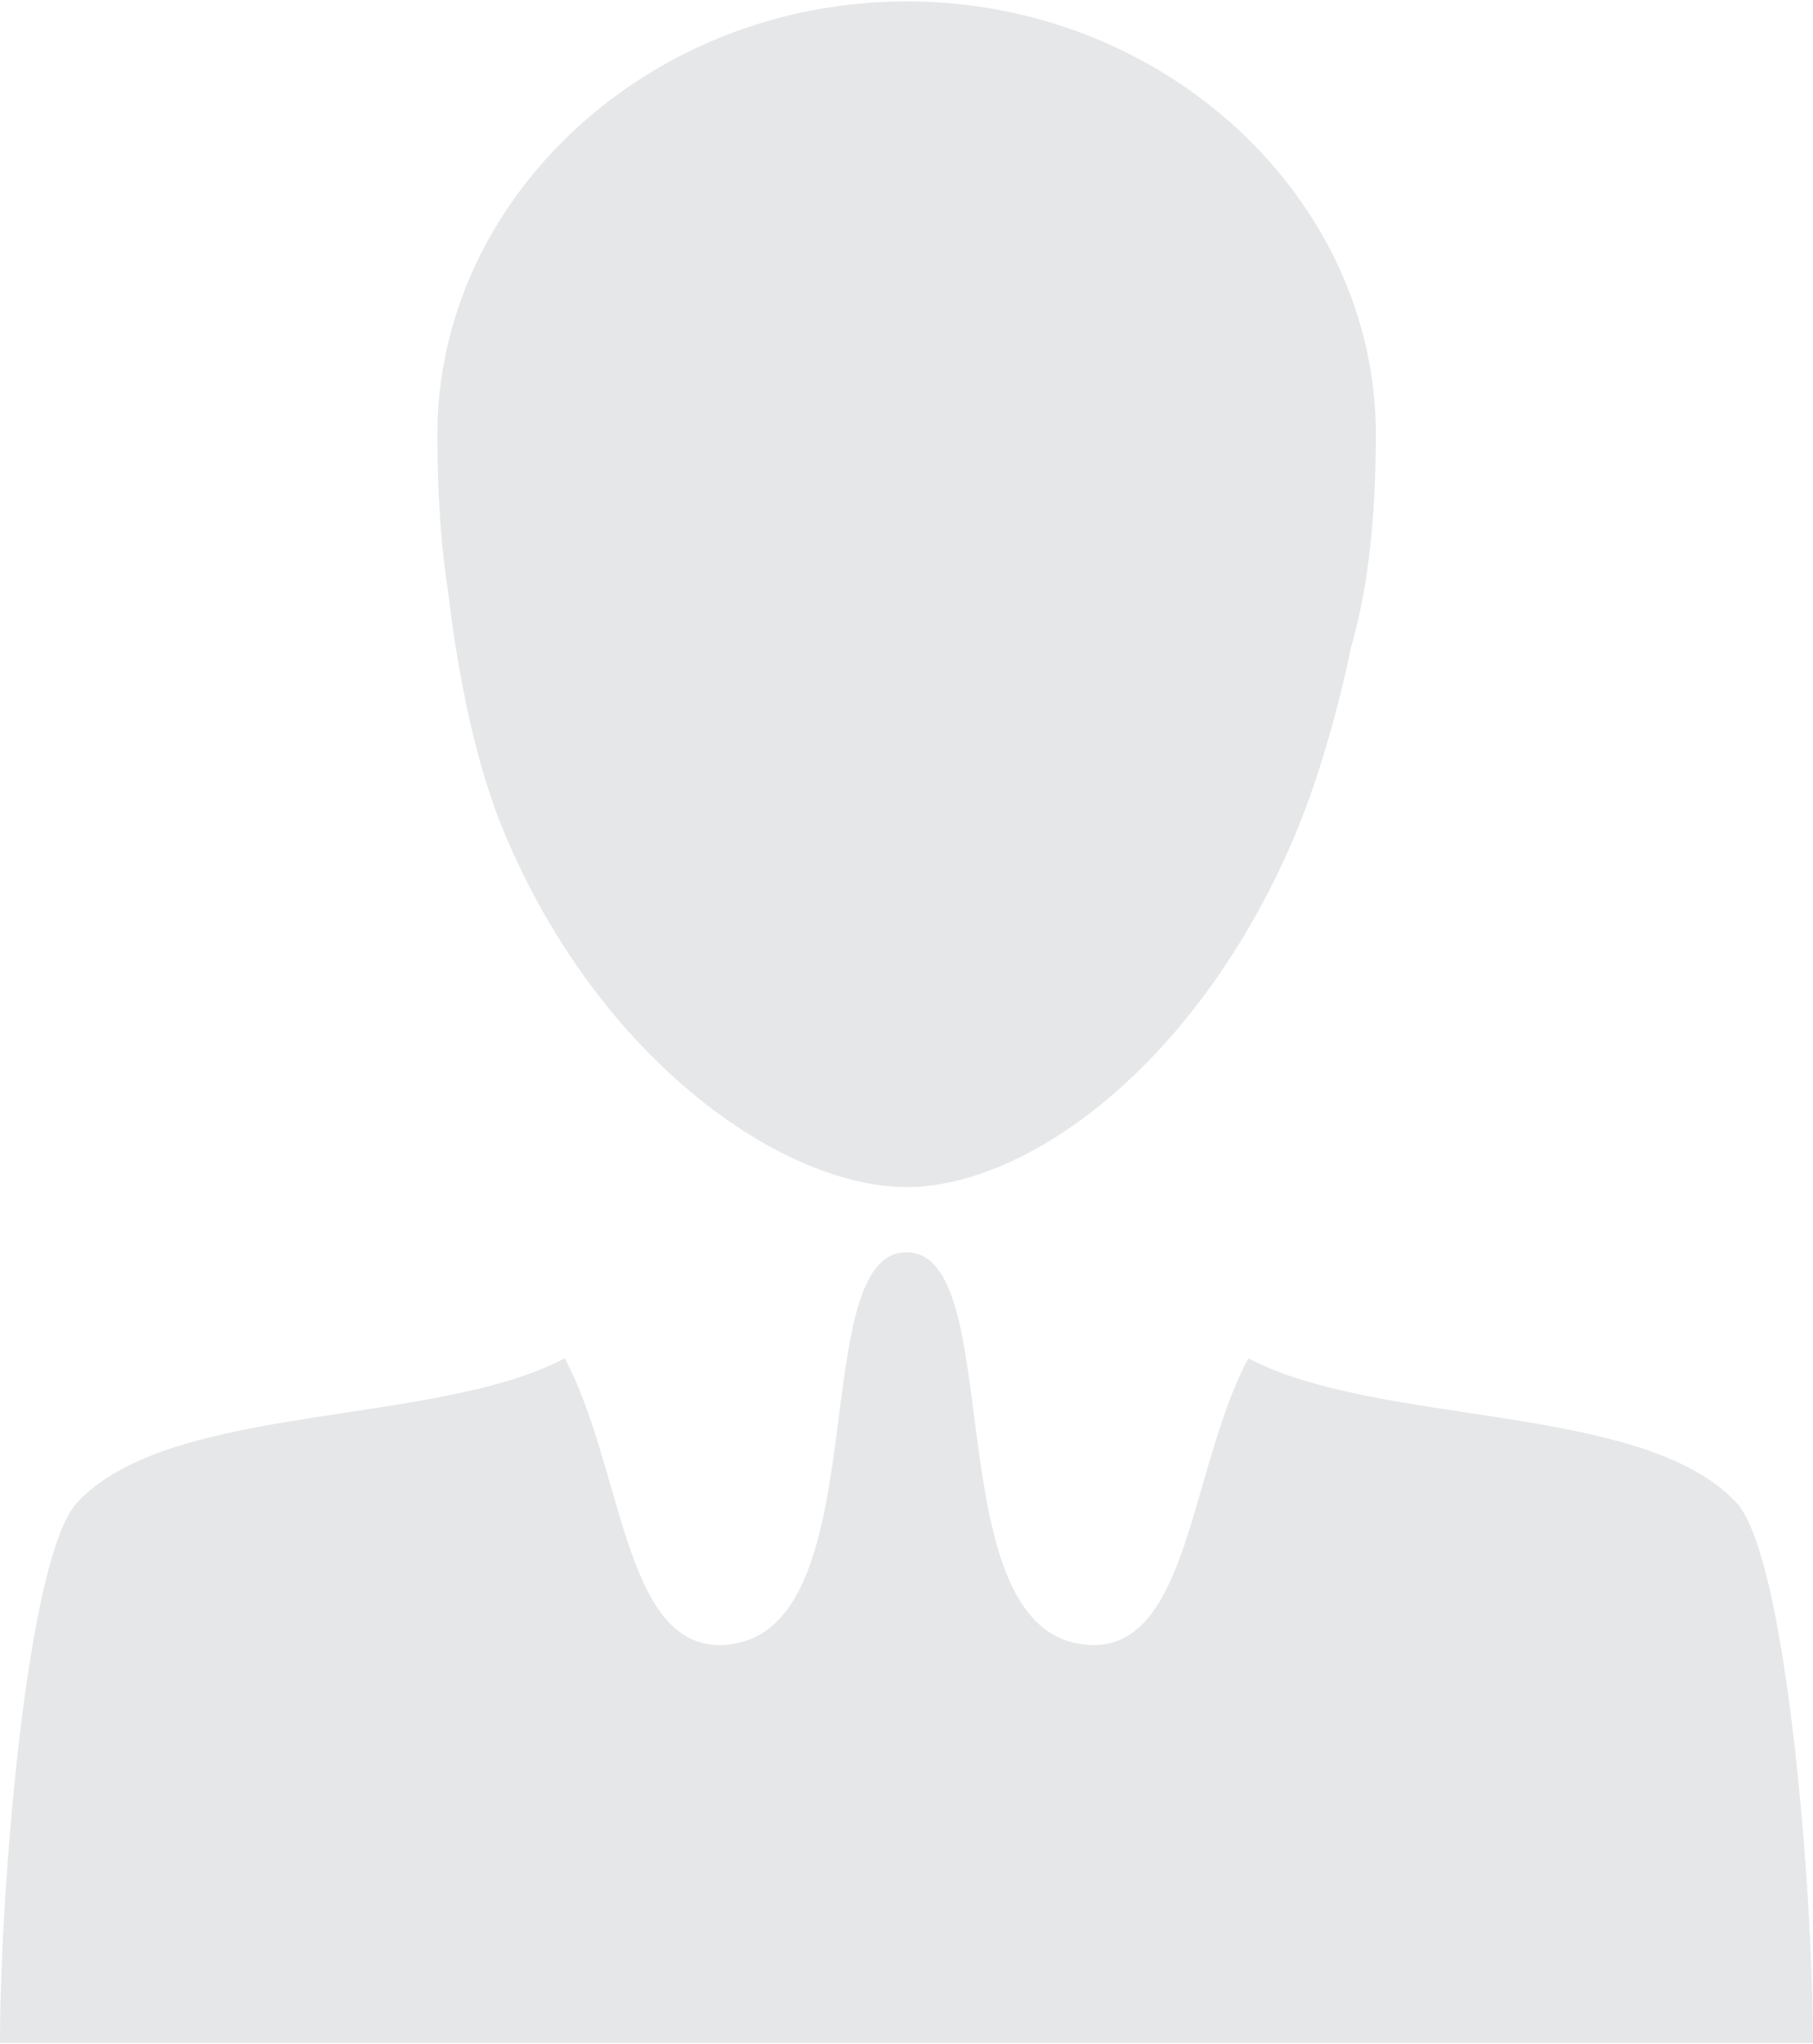 <?xml version="1.0" encoding="UTF-8"?>
<!DOCTYPE svg PUBLIC "-//W3C//DTD SVG 1.1//EN" "http://www.w3.org/Graphics/SVG/1.1/DTD/svg11.dtd">
<!-- Creator: CorelDRAW 2021 (64-Bit) -->
<svg xmlns="http://www.w3.org/2000/svg" xml:space="preserve" width="0.504in" height="0.568in" version="1.1" style="shape-rendering:geometricPrecision; text-rendering:geometricPrecision; image-rendering:optimizeQuality; fill-rule:evenodd; clip-rule:evenodd"
viewBox="0 0 277.25 312.05"
 xmlns:xlink="http://www.w3.org/1999/xlink"
 xmlns:xodm="http://www.corel.com/coreldraw/odm/2003">
 <defs>
  <style type="text/css">
   <![CDATA[
    .fil0 {fill:#E6E7E8}
   ]]>
  </style>
 </defs>
 <g id="Layer_x0020_1">
  <path class="fil0" d="M77.17 127.2c14.72,34.98 42.75,54.03 61.46,54.03 18.37,-0 44.12,-18.4 59.04,-52.94 3.62,-8.39 6.76,-19.1 8.94,-29.57 2.44,-8.38 3.79,-19 3.79,-32.57 0,-35.88 -32.13,-66.14 -71.77,-66.14 -39.61,-0 -71.74,30.26 -71.74,66.14 0,9.46 0.58,17.5 1.67,24.33 1.45,12.45 4.26,26.46 8.62,36.72zm188.34 102.23c-14.35,-15.33 -54.68,-11.49 -74.61,-22.03 -8.86,16.58 -8.98,43.83 -23.69,43.83 -0.63,-0 -1.29,-0.05 -1.97,-0.16 -22.17,-3.33 -11.09,-59.87 -26.61,-59.87 -15.52,-0 -4.44,56.55 -26.61,59.87 -0.68,0.11 -1.34,0.16 -1.97,0.16 -14.71,-0 -14.83,-27.25 -23.69,-43.83 -19.93,10.53 -60.25,6.69 -74.55,22.03 -7.77,8.31 -11.81,59.76 -11.81,82.62l277.25 0c0,-22.86 -4.01,-74.31 -11.74,-82.62z"/>
 </g>
</svg>
